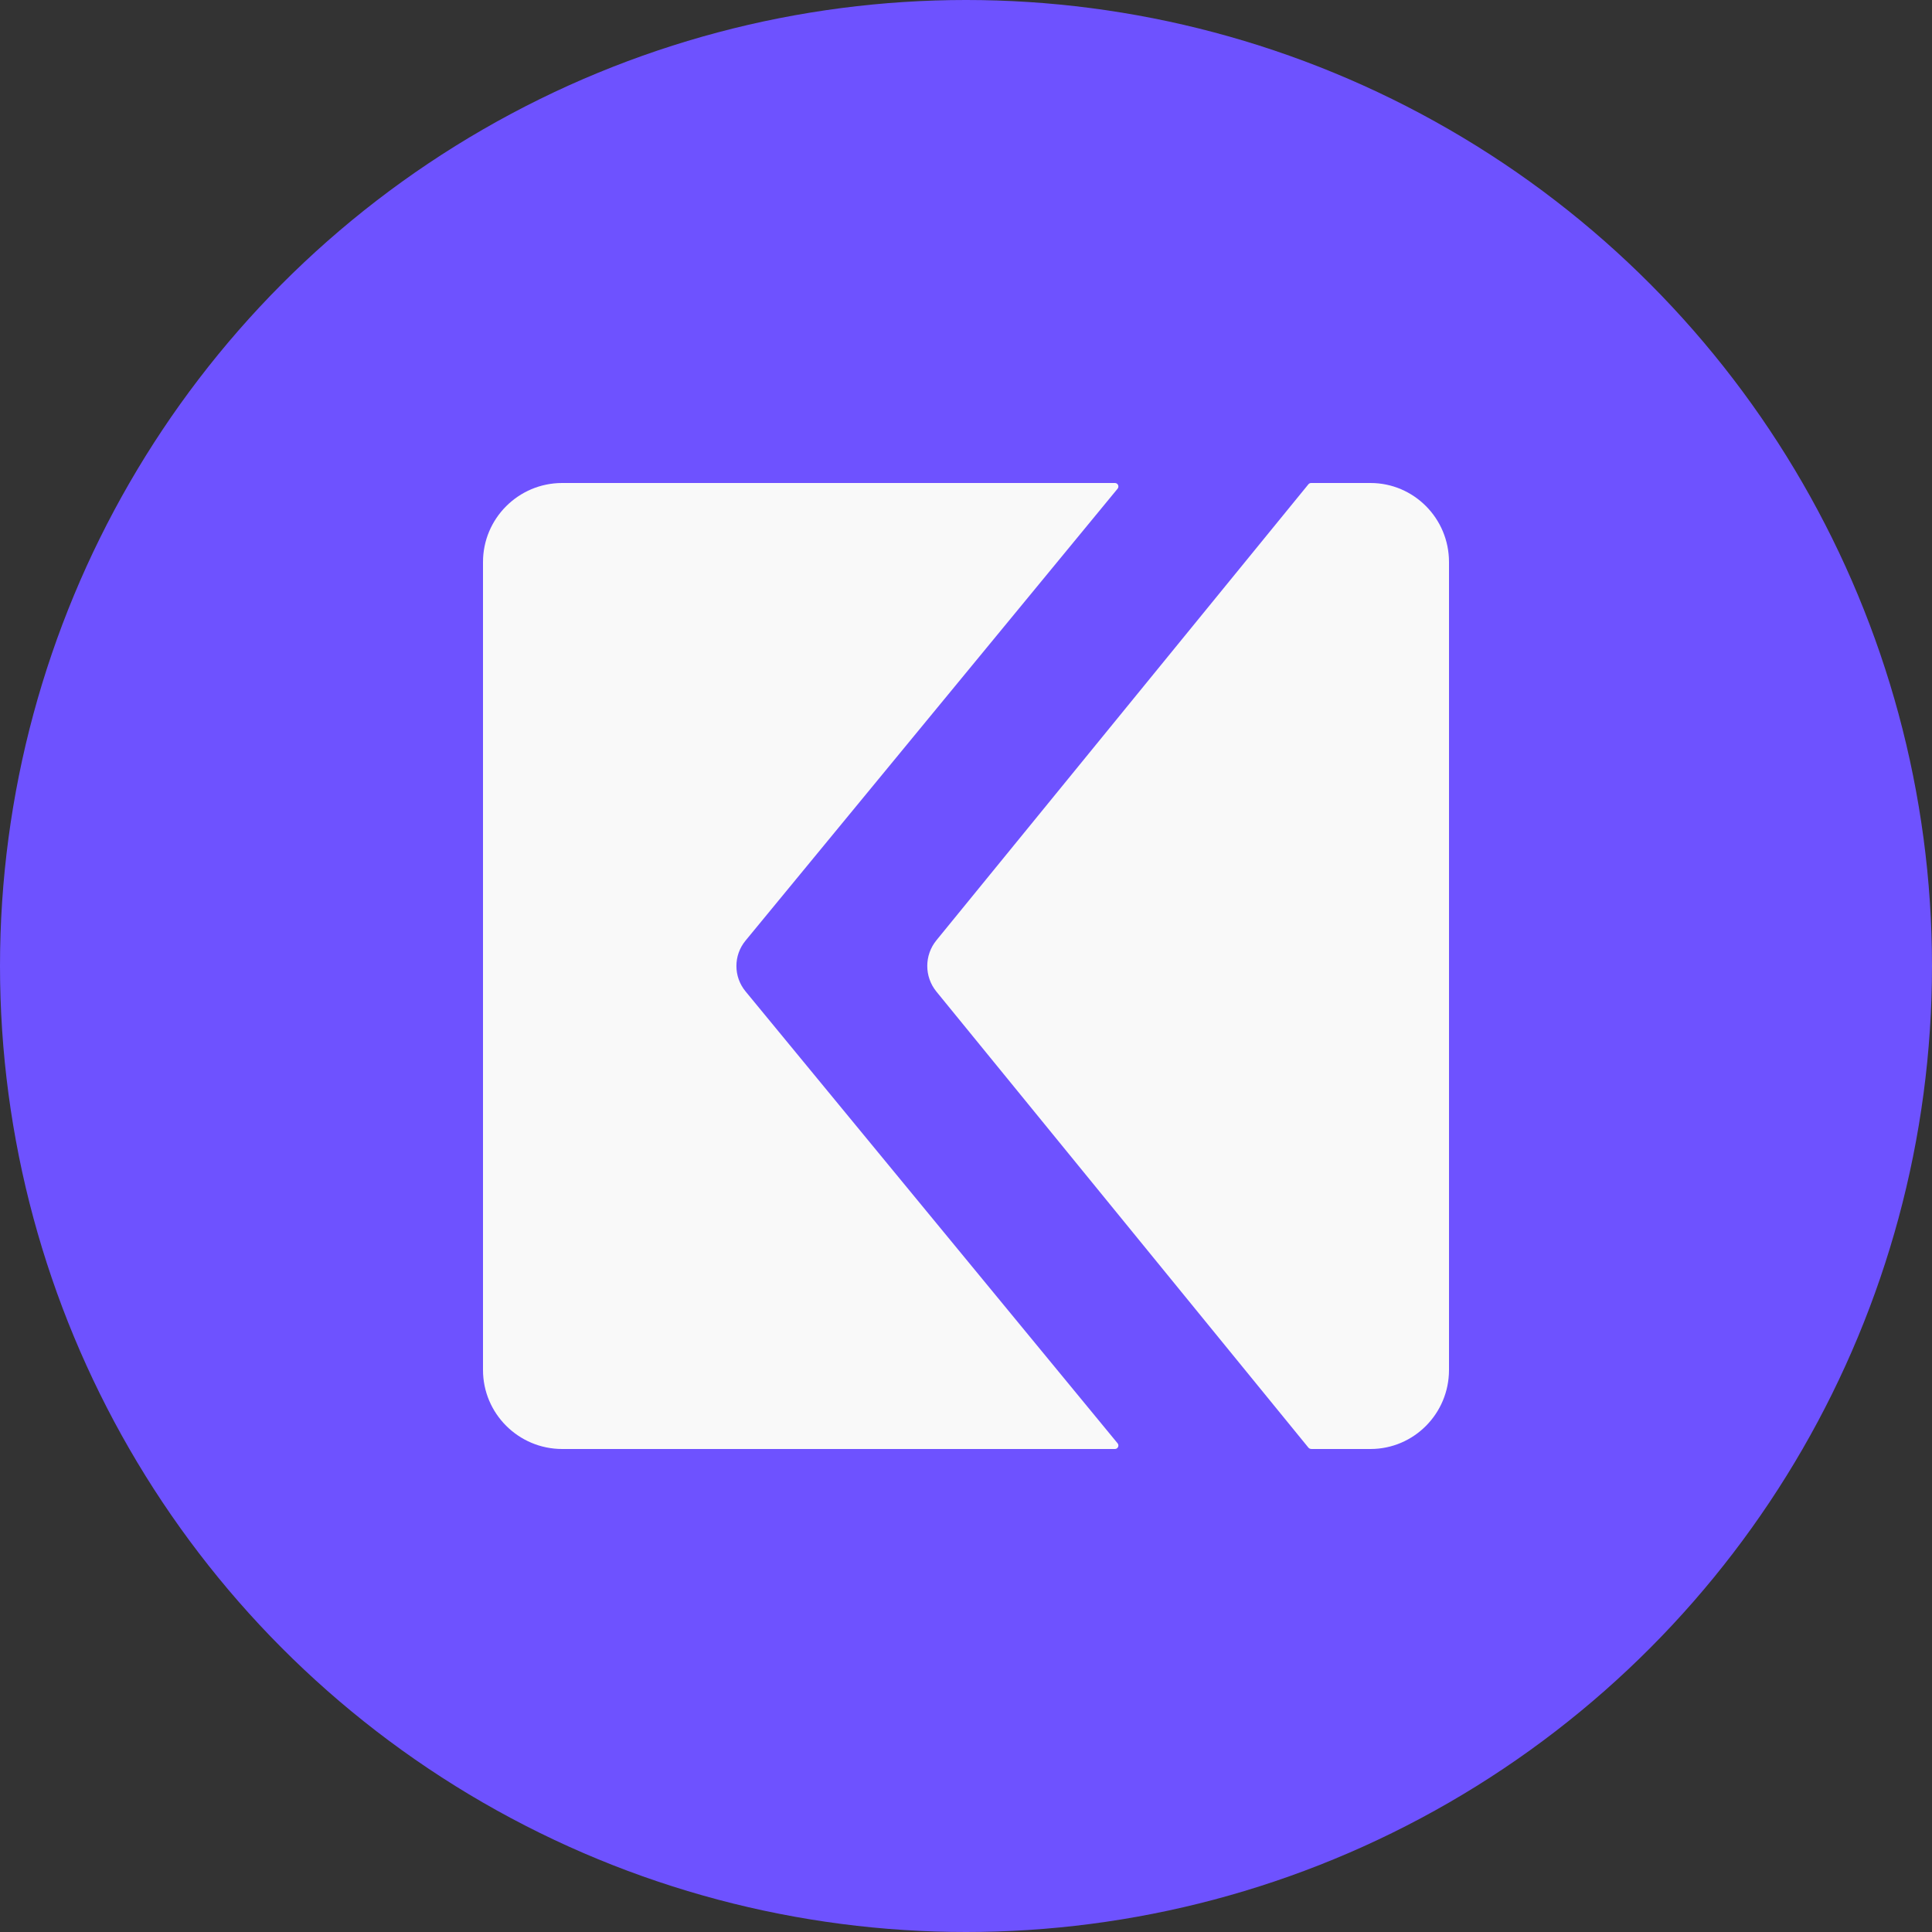 <svg width="44" height="44" viewBox="0 0 44 44" fill="none" xmlns="http://www.w3.org/2000/svg">
<rect x="0" y="0" width="44" height="44" fill="#333333" stroke="none"/>
<circle cx="22" cy="22" r="22" fill="#6E52FF"/>
<path d="M29.86 33H31.212C32.199 33 33 32.194 33 31.2V12.8C33 11.806 32.199 11 31.212 11H29.86C29.837 11 29.815 11.01 29.799 11.028L21.325 21.416C21.049 21.756 21.049 22.242 21.325 22.582L29.799 32.97C29.815 32.988 29.837 32.998 29.86 32.998V33Z" fill="#F9F9F9"/>
<path d="M16.979 21.422L25.453 11.129C25.494 11.078 25.459 11 25.391 11H12.804C11.809 11 11 11.806 11 12.8V31.2C11 32.194 11.809 33 12.804 33H25.391C25.459 33 25.494 32.922 25.453 32.871L16.979 22.578C16.702 22.242 16.702 21.758 16.979 21.422V21.422Z" fill="#F9F9F9"/>
</svg>

